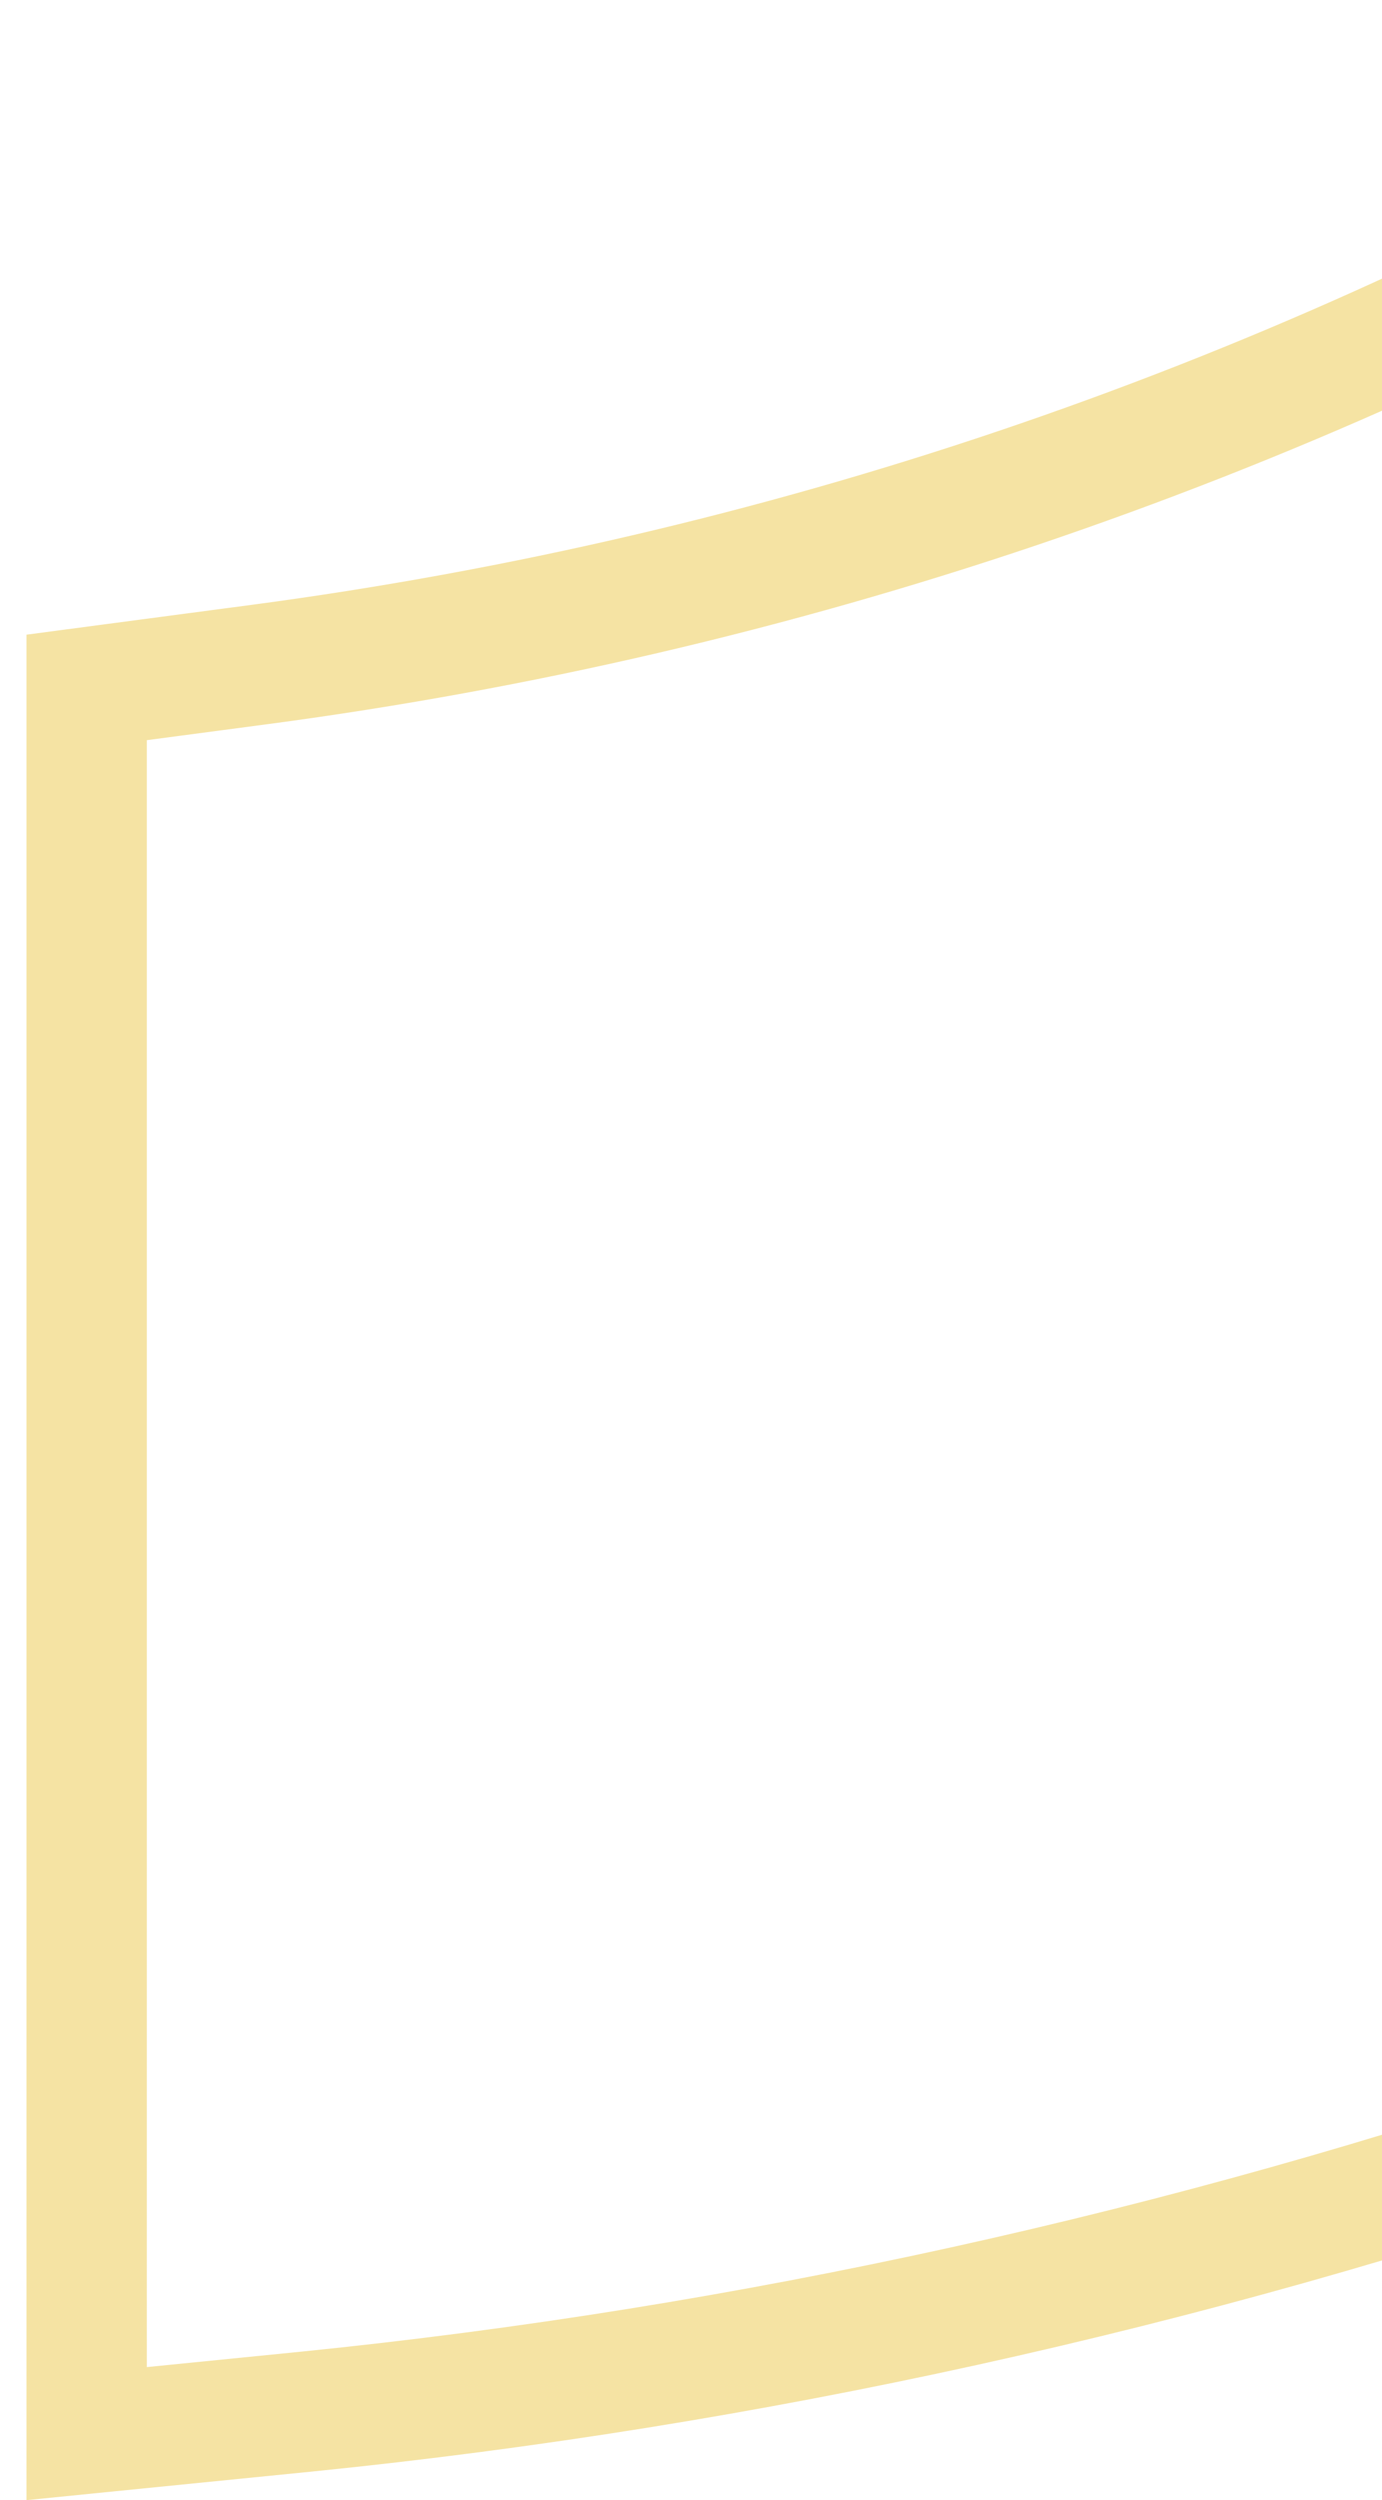 <svg xmlns="http://www.w3.org/2000/svg" width="47" height="85" viewBox="0 0 47 85" fill="none"><path d="M8.866 22.587L8.868 22.587C26.495 20.236 43.28 14.562 58.72 5.754L63.654 2.942L101.973 48.629L95.368 52.785L95.367 52.785C69.842 68.853 40.473 78.951 10.445 81.988L10.443 81.988L2.947 82.738V23.371L8.866 22.587Z" stroke="#F5E3A3" stroke-width="4.093"></path></svg>